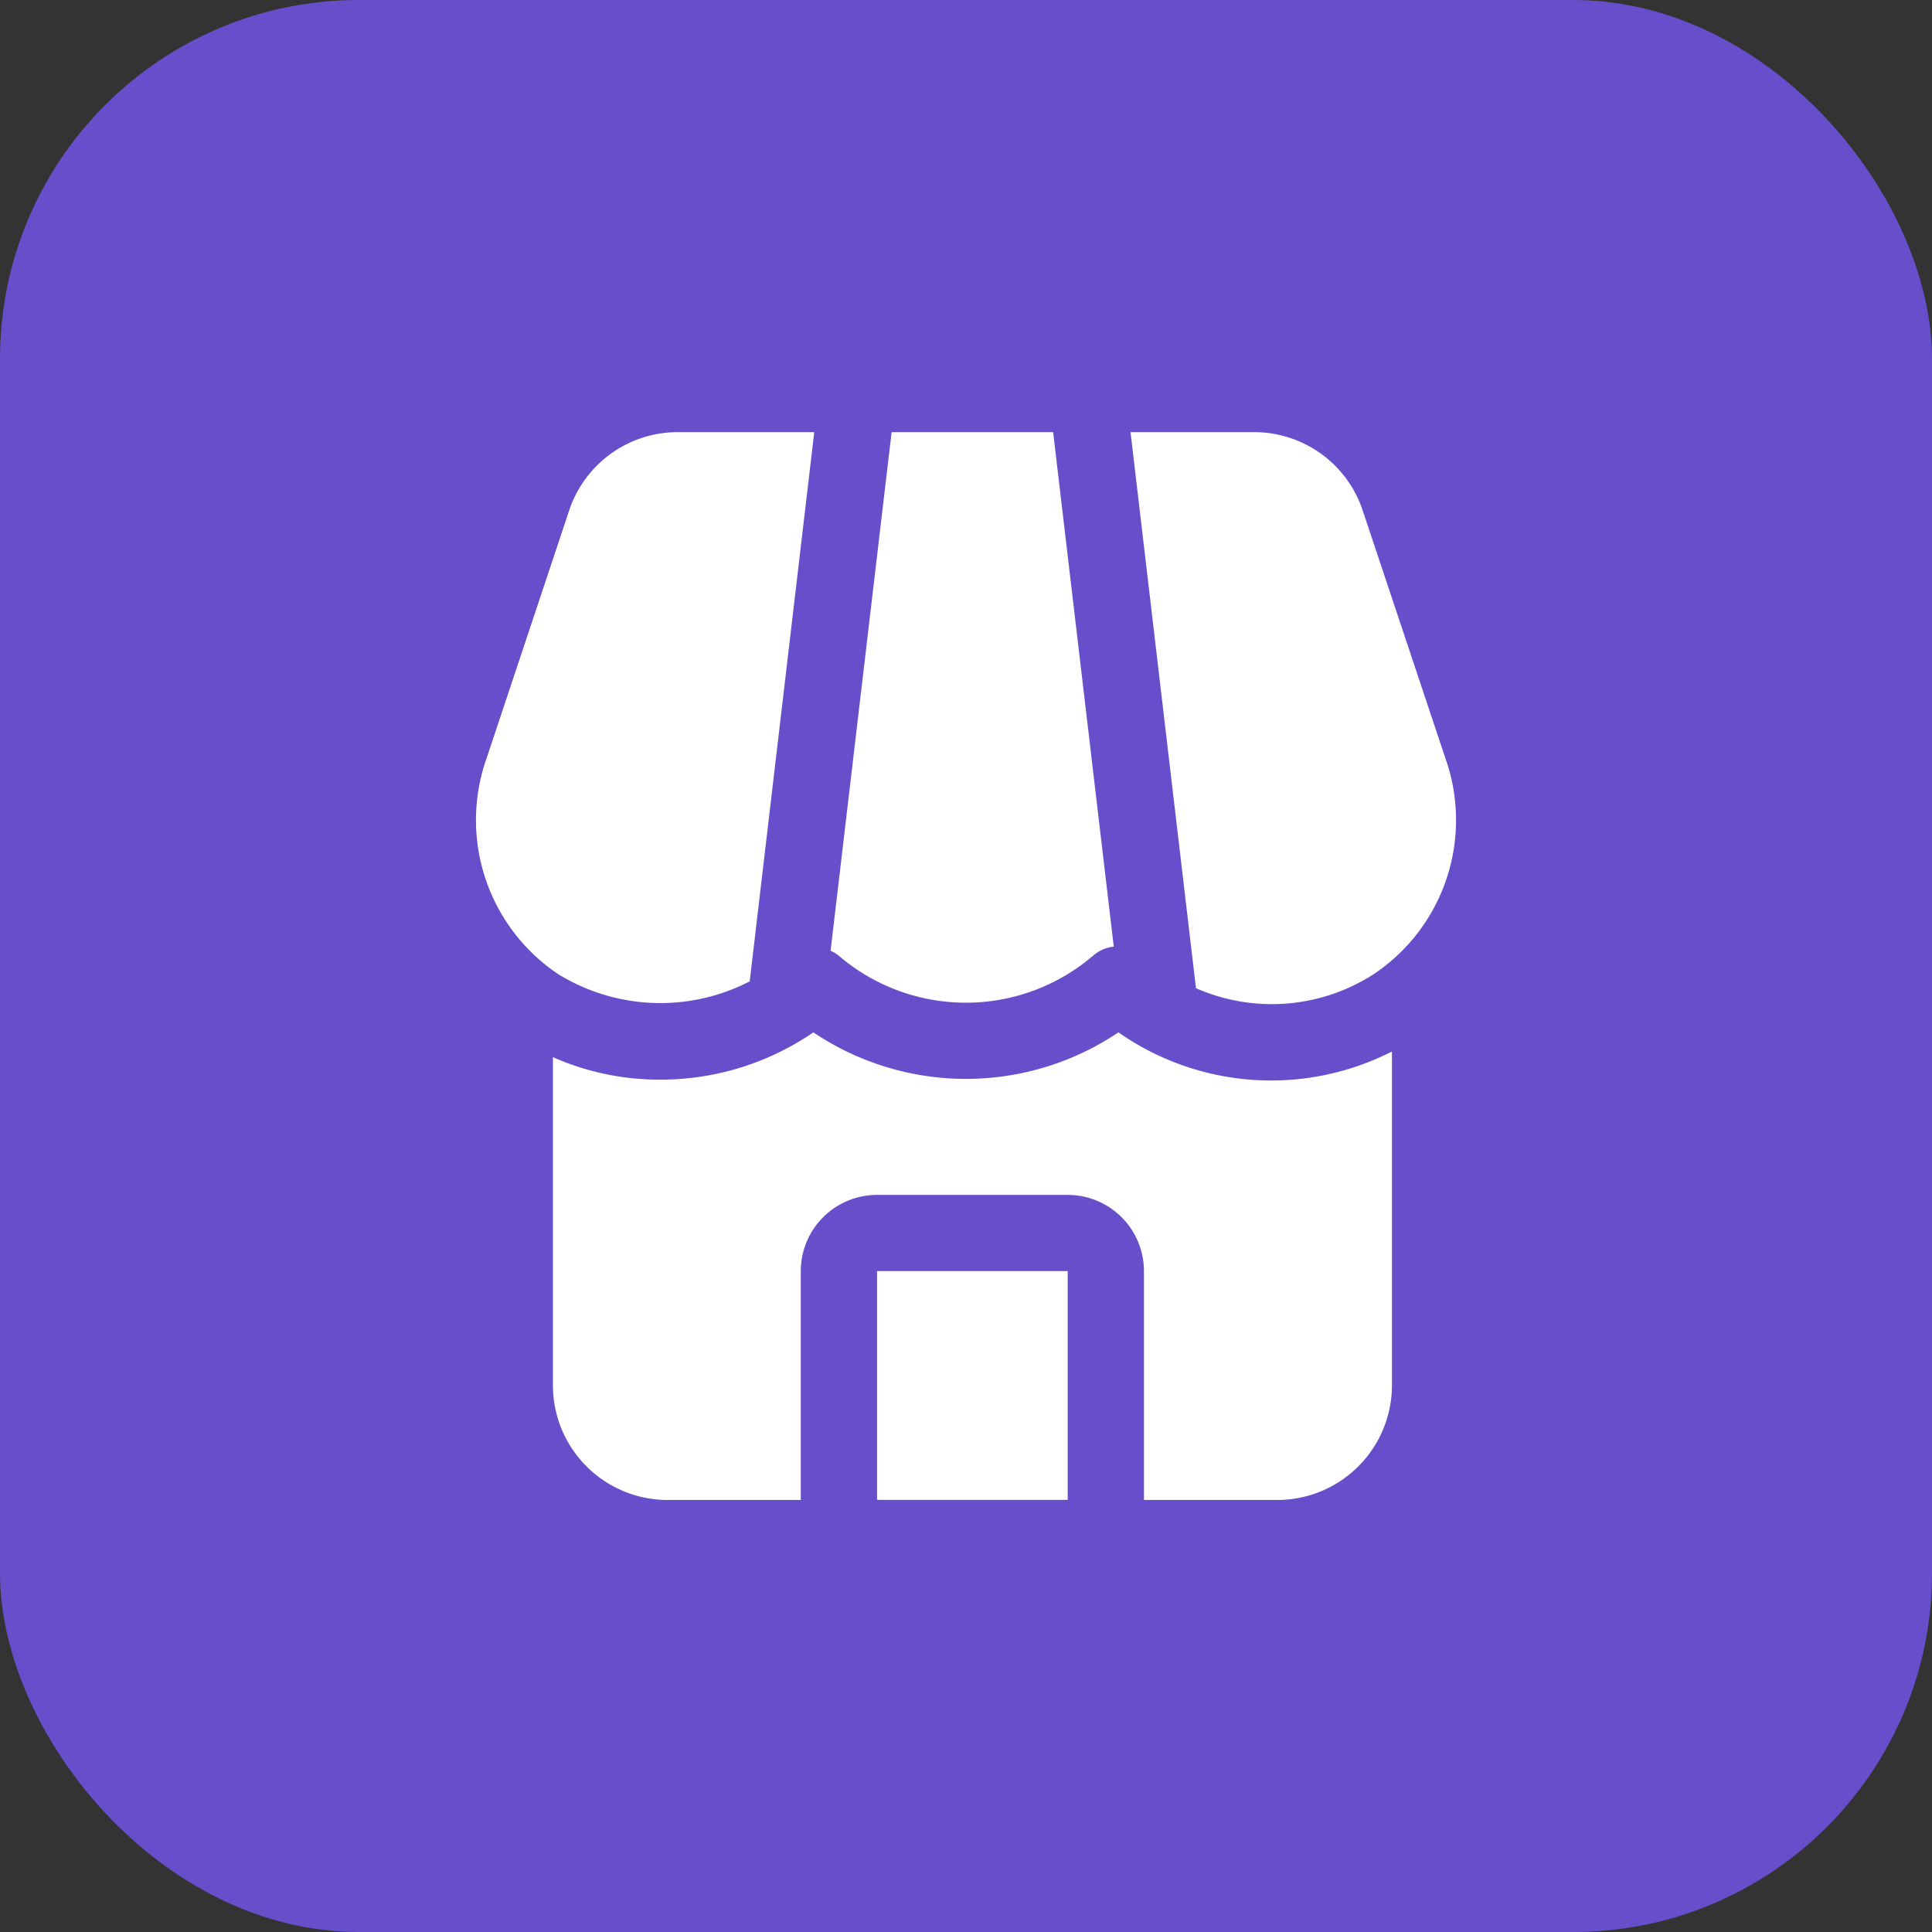 <?xml version="1.0" encoding="utf-8"?>
<svg xmlns="http://www.w3.org/2000/svg" width="70" height="70" viewBox="0 0 70 70">
  <rect x="0" y="0" width="70" height="70" fill="#333333" stroke="none"/>
  <g id="Group_33529" data-name="Group 33529" transform="translate(-360 -13861)">
    <g id="Group_33501" data-name="Group 33501">
      <rect id="Rectangle_25262" data-name="Rectangle 25262" width="70" height="70" rx="13" transform="translate(360 13861)" fill="#674ecb"/>
      <g id="Layer_2" data-name="Layer 2" transform="translate(374.263 13874.657)">
        <path id="Path_7285" data-name="Path 7285" d="M25.49,17.74a9.9,9.9,0,0,1-11.053,0,9.776,9.776,0,0,1-5.554,1.713A9.5,9.5,0,0,1,5,18.638v11.9a4.157,4.157,0,0,0,4.145,4.145h4.836v-8.29a2.763,2.763,0,0,1,2.763-2.763h6.908a2.763,2.763,0,0,1,2.763,2.763v8.29h4.836A4.157,4.157,0,0,0,35.4,30.534v-12.1a9.649,9.649,0,0,1-9.906-.691Z" transform="translate(0.77 6.007)" fill="#fff"/>
        <path id="Path_7286" data-name="Path 7286" d="M13.5,24h6.908v8.29H13.5Z" transform="translate(4.014 8.396)" fill="#fff"/>
        <path id="Path_7287" data-name="Path 7287" d="M12.9,21.9,15.239,2H10.291A4.145,4.145,0,0,0,6.36,4.834L3.373,13.8A6.716,6.716,0,0,0,5.965,21.64,7.06,7.06,0,0,0,12.9,21.9Z" transform="translate(0 0)" fill="#fff"/>
        <path id="Path_7288" data-name="Path 7288" d="M31.55,13.8,28.558,4.834A4.145,4.145,0,0,0,24.628,2H20.147l2.371,20.147a6.822,6.822,0,0,0,6.438-.507A6.712,6.712,0,0,0,31.55,13.8Z" transform="translate(6.551)" fill="#fff"/>
        <path id="Path_7289" data-name="Path 7289" d="M21.8,20.963a1.347,1.347,0,0,1,.742-.321L20.345,2H14.493L12.282,20.79a1.308,1.308,0,0,1,.293.178A7.085,7.085,0,0,0,21.8,20.963Z" transform="translate(3.549 0)" fill="#fff"/>
      </g>
    </g>
  </g>
</svg>